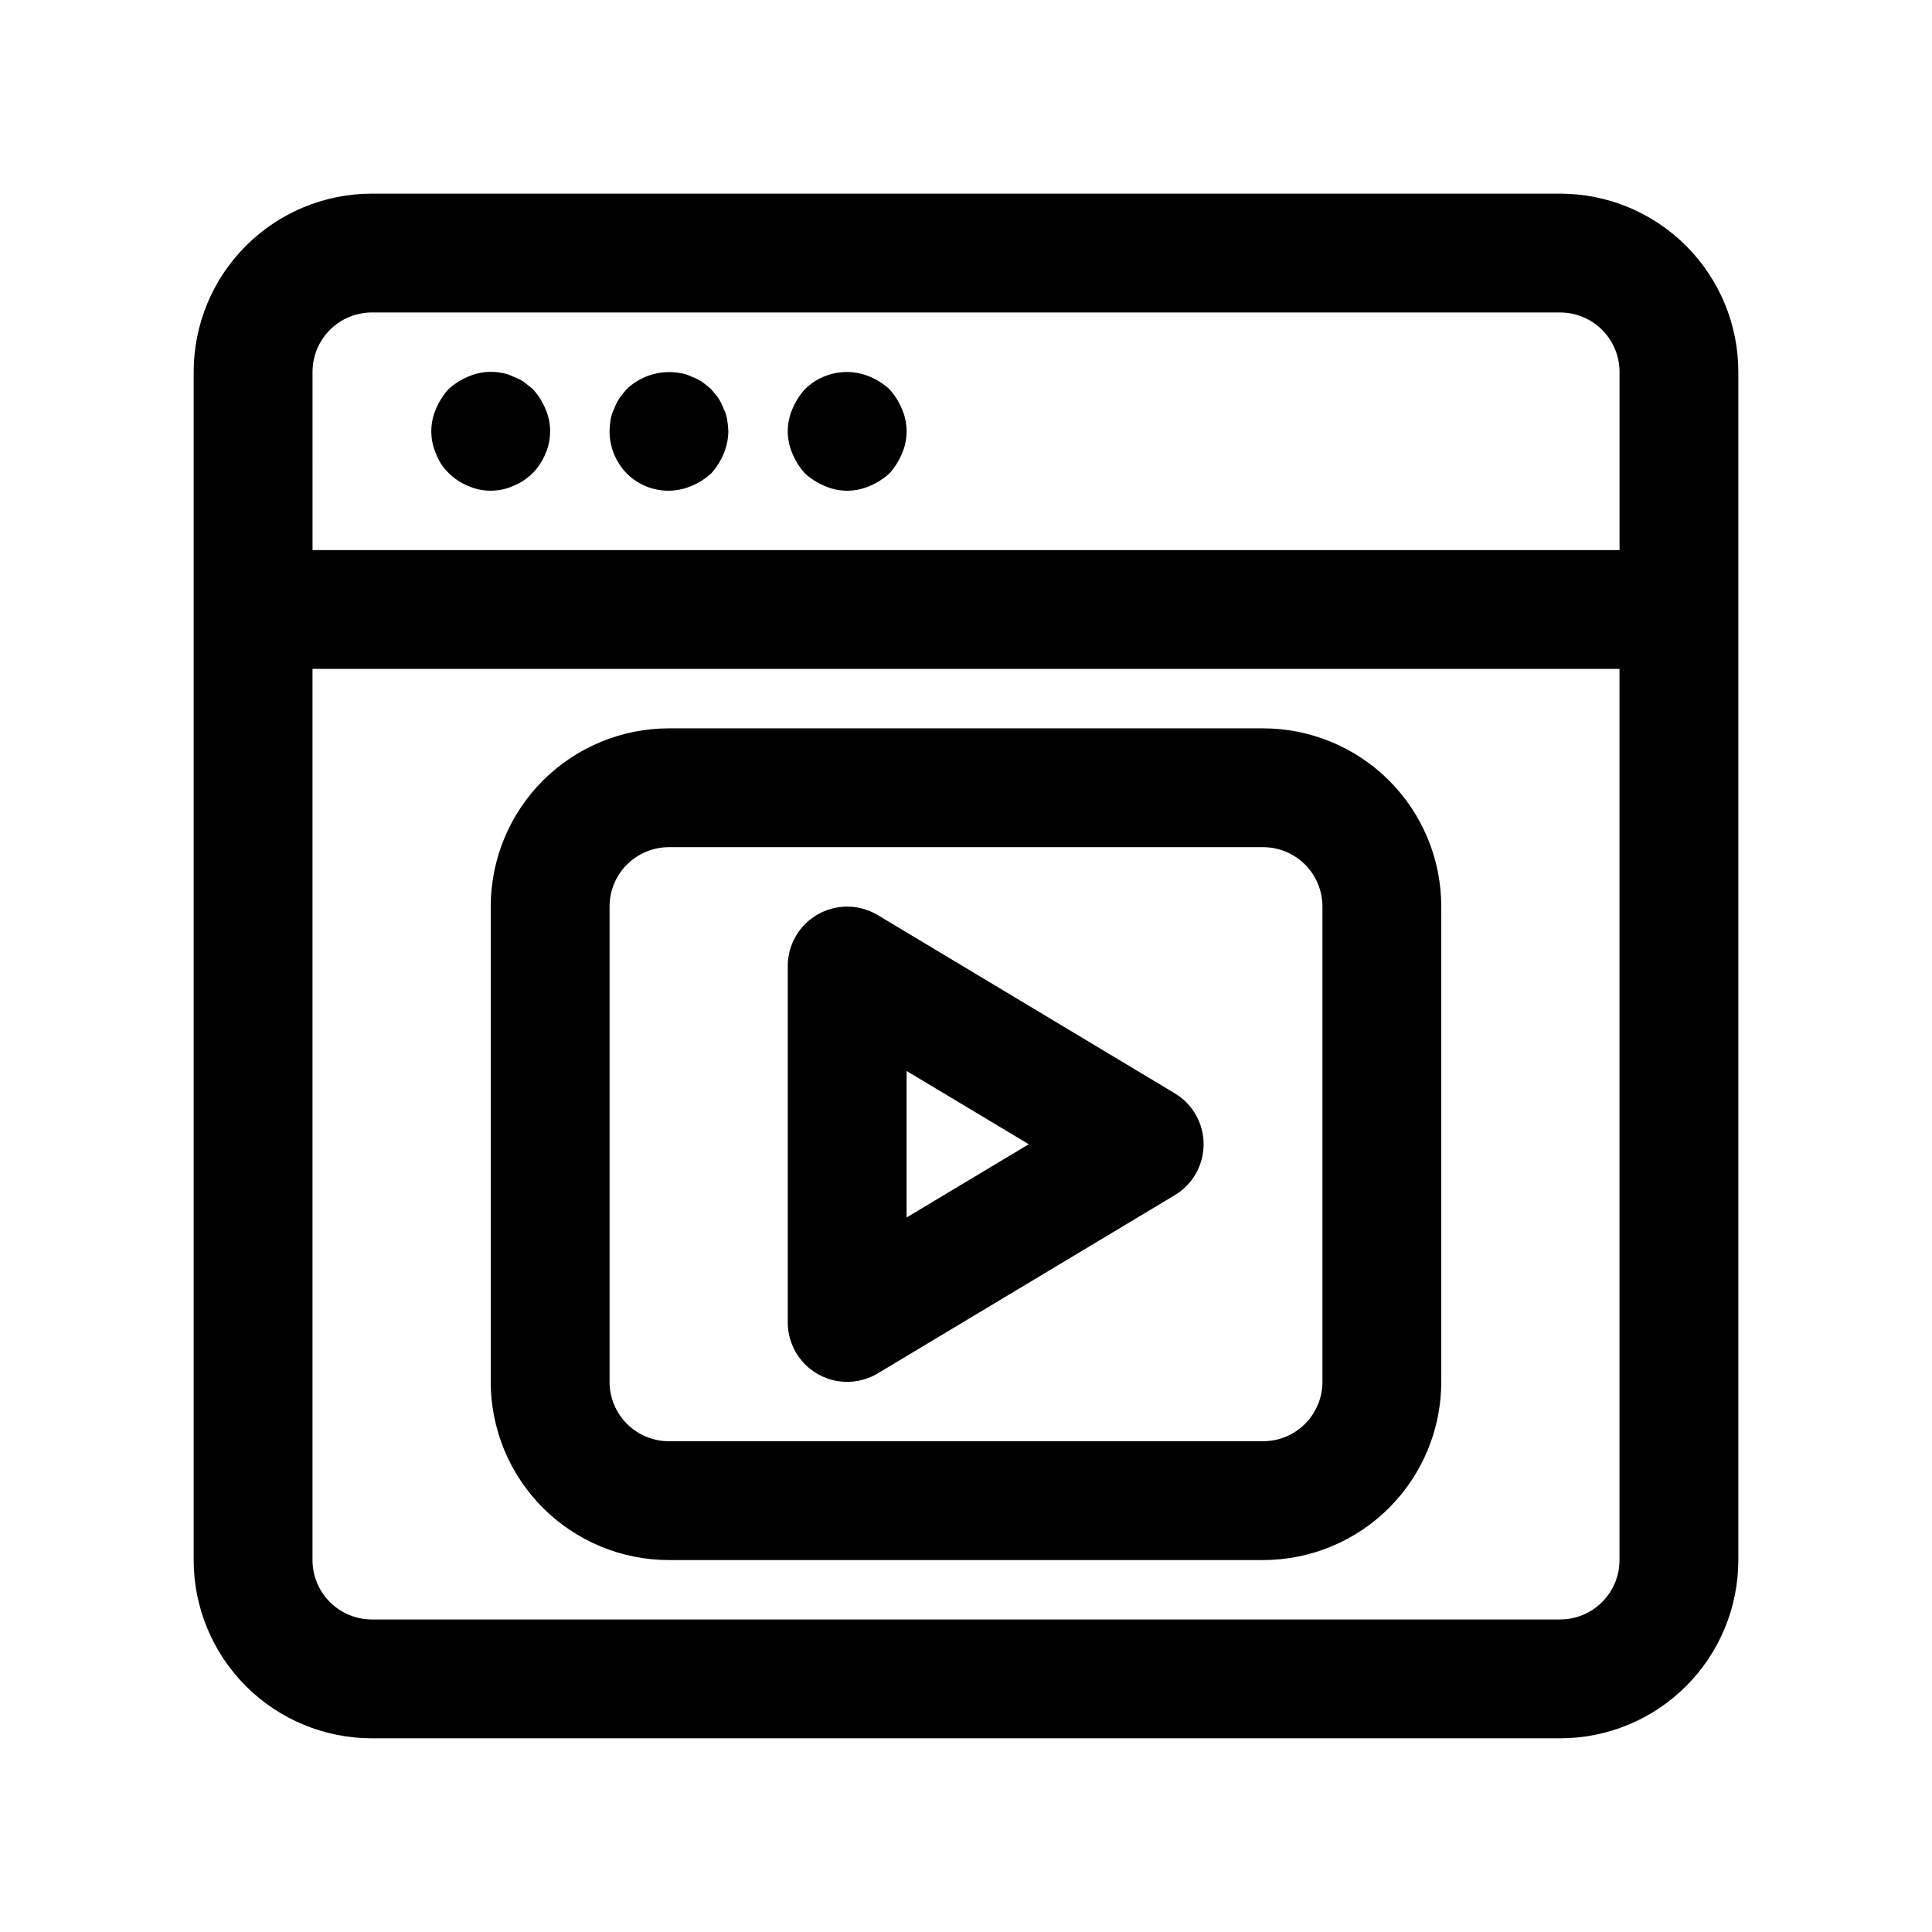 <?xml version="1.0" encoding="UTF-8"?>
<!-- Uploaded to: SVG Repo, www.svgrepo.com, Generator: SVG Repo Mixer Tools -->
<svg fill="#000000" width="800px" height="800px" version="1.1" viewBox="144 144 512 512" xmlns="http://www.w3.org/2000/svg">
 <g>
  <path d="m557.44 195.32h-314.88c-12.527 0-24.539 4.977-33.398 13.836s-13.836 20.871-13.836 33.398v314.88c0 12.527 4.977 24.543 13.836 33.398 8.859 8.859 20.871 13.836 33.398 13.836h314.88c12.527 0 24.543-4.977 33.398-13.836 8.859-8.855 13.836-20.871 13.836-33.398v-314.88c0-12.527-4.977-24.539-13.836-33.398-8.855-8.859-20.871-13.836-33.398-13.836zm-330.62 47.234c0-4.176 1.66-8.18 4.613-11.133s6.957-4.613 11.133-4.613h314.88c4.176 0 8.18 1.66 11.133 4.613 2.953 2.953 4.613 6.957 4.613 11.133v47.23h-346.37zm330.62 330.62h-314.88c-4.176 0-8.18-1.66-11.133-4.613-2.953-2.953-4.613-6.957-4.613-11.133v-236.16h346.37v236.16c0 4.176-1.66 8.18-4.613 11.133-2.953 2.953-6.957 4.613-11.133 4.613z"/>
  <path d="m478.72 337.02h-157.44c-12.527 0-24.539 4.977-33.398 13.832-8.855 8.859-13.832 20.871-13.832 33.398v125.95c0 12.527 4.977 24.539 13.832 33.398 8.859 8.855 20.871 13.832 33.398 13.832h157.44c12.527 0 24.539-4.977 33.398-13.832 8.859-8.859 13.832-20.871 13.832-33.398v-125.95c0-12.527-4.973-24.539-13.832-33.398-8.859-8.855-20.871-13.832-33.398-13.832zm15.742 173.18c0 4.176-1.656 8.18-4.609 11.133-2.953 2.953-6.957 4.609-11.133 4.609h-157.44c-4.176 0-8.18-1.656-11.133-4.609s-4.609-6.957-4.609-11.133v-125.95c0-4.176 1.656-8.18 4.609-11.133s6.957-4.609 11.133-4.609h157.44c4.176 0 8.18 1.656 11.133 4.609 2.953 2.953 4.609 6.957 4.609 11.133z"/>
  <path d="m455.34 433.74-78.719-47.23h-0.004c-3.199-1.926-6.977-2.648-10.66-2.043-3.684 0.605-7.031 2.5-9.445 5.344-2.418 2.848-3.746 6.457-3.746 10.191v94.465-0.004c0 3.734 1.328 7.344 3.746 10.191 2.414 2.844 5.762 4.738 9.445 5.344 3.684 0.605 7.461-0.117 10.66-2.039l78.719-47.23 0.004-0.004c4.734-2.848 7.629-7.969 7.629-13.492 0-5.523-2.894-10.645-7.629-13.492zm-71.086 32.906v-38.828l32.387 19.414z"/>
  <path d="m285.22 247.12-2.363-1.891h0.004c-0.879-0.594-1.832-1.07-2.836-1.418-0.887-0.457-1.844-0.777-2.832-0.945-3.066-0.648-6.262-0.32-9.133 0.945-1.906 0.801-3.664 1.918-5.195 3.309-1.391 1.531-2.508 3.289-3.305 5.195-1.68 3.809-1.68 8.152 0 11.965 0.707 1.906 1.836 3.629 3.305 5.039 1.484 1.488 3.25 2.668 5.195 3.461 3.812 1.684 8.156 1.684 11.965 0 1.945-0.801 3.711-1.977 5.195-3.461 1.418-1.453 2.539-3.164 3.309-5.039 1.68-3.812 1.68-8.152 0-11.965-0.801-1.906-1.918-3.664-3.309-5.195z"/>
  <path d="m335.76 252.32c-0.352-1.004-0.828-1.961-1.414-2.852l-1.891-2.348v0.004c-0.75-0.676-1.539-1.305-2.363-1.891-0.879-0.594-1.832-1.07-2.832-1.418-0.941-0.484-1.957-0.805-3.008-0.945-5.133-0.938-10.402 0.645-14.168 4.254-0.676 0.746-1.305 1.527-1.891 2.344-0.594 0.887-1.07 1.844-1.418 2.852-0.461 0.887-0.781 1.844-0.945 2.832-0.176 1.043-0.277 2.094-0.297 3.148 0.016 4.18 1.652 8.188 4.566 11.18 2.199 2.203 5.012 3.695 8.07 4.285s6.227 0.246 9.09-0.98c1.906-0.801 3.66-1.918 5.195-3.305 1.387-1.535 2.504-3.289 3.305-5.195 0.809-1.895 1.234-3.926 1.262-5.984-0.035-1.055-0.145-2.109-0.332-3.148-0.156-0.988-0.473-1.945-0.93-2.832z"/>
  <path d="m379.69 247.12c-1.531-1.387-3.289-2.504-5.195-3.309-2.867-1.203-6.027-1.535-9.082-0.945-3.051 0.59-5.863 2.066-8.078 4.254-1.391 1.531-2.508 3.289-3.305 5.195-1.684 3.809-1.684 8.152 0 11.965 0.801 1.906 1.918 3.66 3.305 5.195 1.531 1.391 3.289 2.508 5.195 3.305 3.812 1.684 8.156 1.684 11.965 0 1.906-0.801 3.664-1.918 5.195-3.305 1.387-1.535 2.504-3.289 3.309-5.195 1.676-3.812 1.676-8.152 0-11.965-0.801-1.906-1.918-3.664-3.309-5.195z"/>
 </g>
</svg>